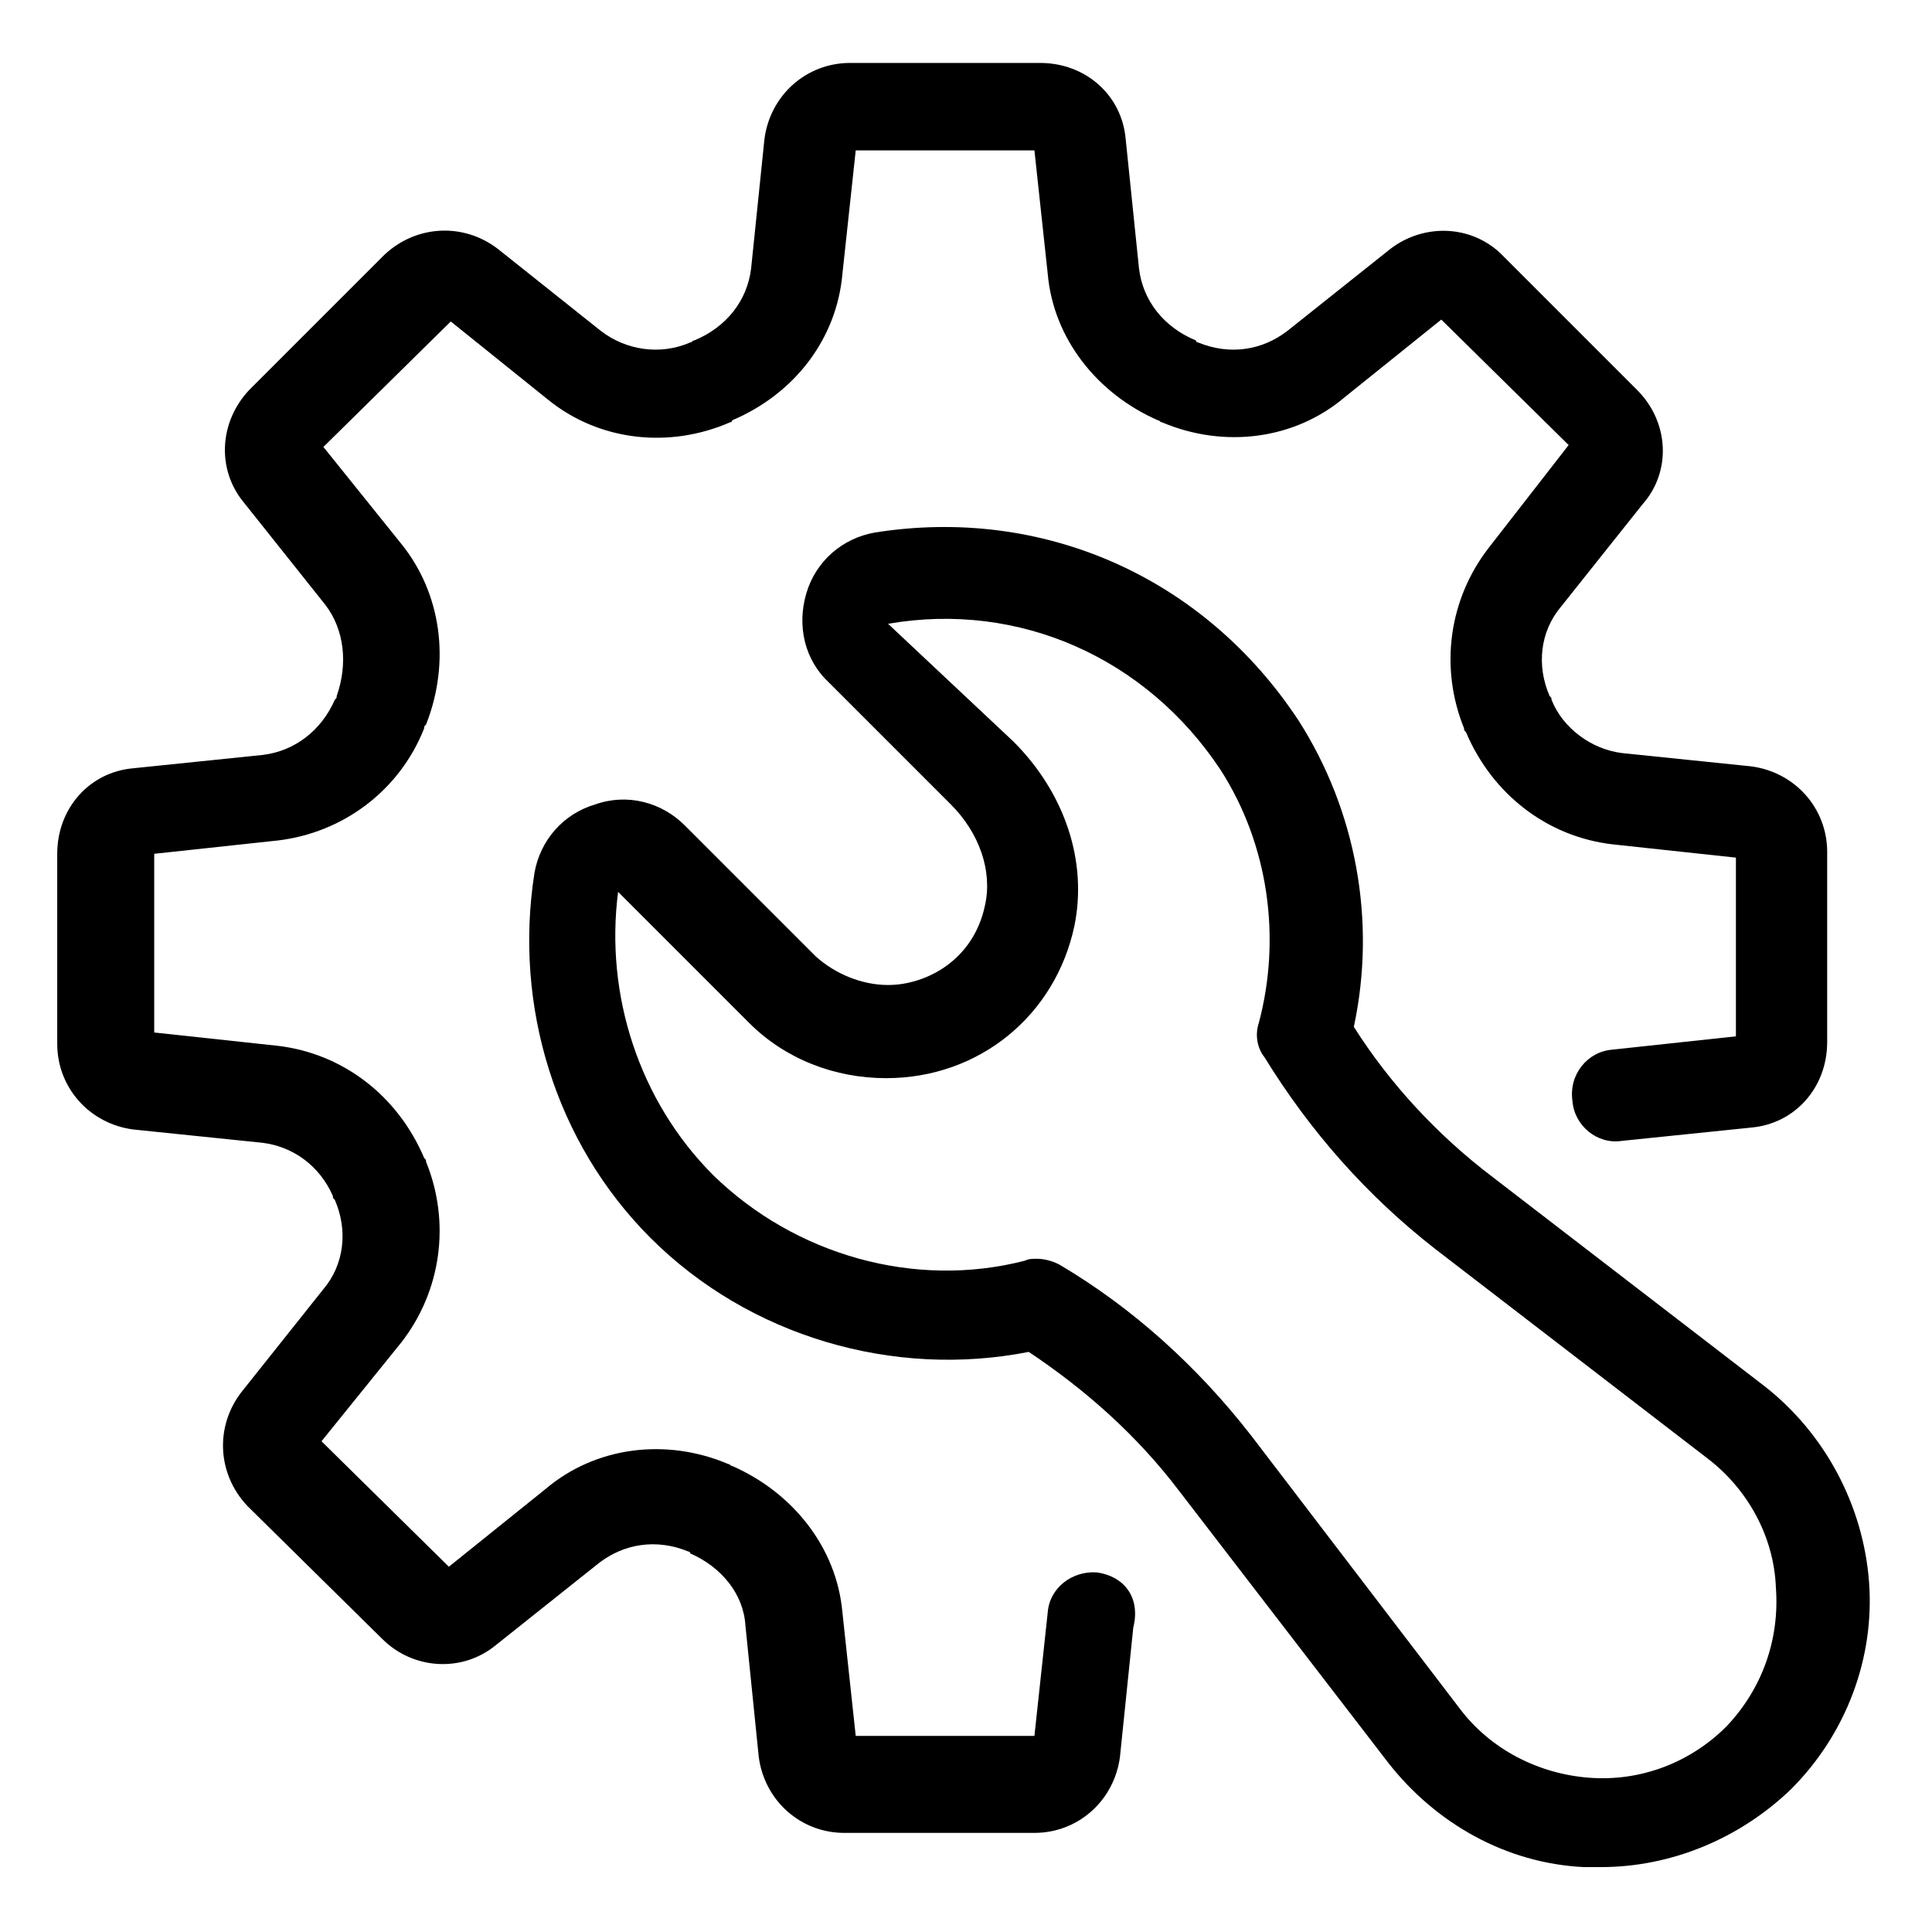 <?xml version="1.0" encoding="UTF-8"?>
<!-- The Best Svg Icon site in the world: iconSvg.co, Visit us! https://iconsvg.co -->
<svg fill="#000000" width="800px" height="800px" version="1.1" viewBox="144 144 512 512" xmlns="http://www.w3.org/2000/svg">
 <g>
  <path d="m611.6 511.34-72.043-55.418c-14.609-11.082-27.207-24.688-36.777-39.801 6.047-28.215 0.504-57.434-14.609-81.113-25.191-38.289-68.016-56.93-112.35-49.879-8.566 1.512-15.617 7.559-18.137 16.121-2.519 8.566-0.504 17.633 6.047 23.68l32.242 32.242c7.559 7.559 11.082 17.633 9.07 26.703-3.023 14.609-15.617 21.16-25.695 21.16-7.055 0-14.105-3.023-19.145-7.559l-34.762-34.762c-6.047-6.047-15.113-8.566-23.68-5.543-8.566 2.519-14.609 9.574-16.121 18.137-5.543 35.266 5.543 71.539 30.73 96.73 26.199 26.199 64.488 37.281 100.26 30.23 15.113 10.078 28.719 22.168 39.801 36.777l55.418 72.043c12.594 16.121 31.234 26.703 51.891 27.711h4.535c18.641 0 36.777-7.559 50.383-20.656 14.609-14.609 22.168-34.762 20.656-54.914-1.516-20.148-11.594-39.293-27.715-51.891zm-10.074 90.184c-9.574 9.574-22.672 14.609-36.273 13.602s-26.199-7.559-34.258-18.137l-55.422-72.547c-14.105-18.137-31.234-33.754-50.883-45.344-2.016-1.008-4.031-1.512-6.047-1.512-1.008 0-2.016 0-3.023 0.504-29.223 7.555-60.961-1.512-82.625-22.672-19.648-19.648-28.719-47.863-25.191-75.066l34.762 34.762c9.574 9.574 22.672 14.609 36.273 14.609 24.688 0 44.84-16.625 49.879-40.305 3.527-17.129-2.519-35.266-16.121-48.871l-33.25-31.234c34.762-6.047 68.52 9.07 88.168 38.793 12.594 19.648 16.121 44.336 10.078 67.008-1.008 3.023-0.504 6.551 1.512 9.07 12.09 19.648 27.207 36.777 45.344 50.883l72.043 55.418c10.578 8.062 17.633 20.656 18.137 34.258 1.004 13.605-3.531 26.703-13.102 36.781z"/>
  <path d="m434.76 560.71c-6.551-0.504-12.594 4.031-13.098 10.578l-3.527 32.746h-47.359l-3.527-32.746c-1.512-17.129-13.098-31.738-29.223-38.793-0.504 0-0.504-0.504-1.008-0.504-16.625-7.055-35.266-4.535-48.367 6.551l-25.695 20.656-33.754-33.25 21.16-26.199c10.578-13.602 13.098-31.738 6.551-47.863 0-0.504 0-0.504-0.504-1.008-7.055-16.625-21.664-27.711-38.793-29.727l-32.746-3.527v-47.359l32.746-3.527c17.129-2.016 32.242-13.098 38.793-29.727 0-0.504 0-0.504 0.504-1.008 6.551-16.625 4.031-34.762-6.551-47.863l-20.656-25.695 33.754-33.25 25.695 20.656c13.602 11.082 32.242 13.098 48.367 6.047 0 0 0.504 0 0.504-0.504 16.625-7.055 27.711-21.664 29.223-38.793l3.527-32.746h47.359l3.527 32.746c1.512 17.129 13.098 31.738 29.223 38.793 0.504 0 0.504 0.504 1.008 0.504 16.625 7.055 35.266 4.535 48.367-6.551l25.695-20.656 33.754 33.25-21.164 27.215c-10.578 13.602-13.098 31.738-6.551 47.863 0 0.504 0 0.504 0.504 1.008 7.055 16.625 21.664 27.711 38.793 29.727l32.746 3.527v47.359l-32.746 3.527c-6.551 0.504-11.586 6.551-10.578 13.602 0.504 6.551 6.551 11.586 13.098 10.578l34.258-3.527c11.586-1.008 20.152-10.578 20.152-22.672v-50.383c0-11.586-8.566-21.16-20.152-22.672l-34.258-3.527c-8.062-1.008-15.617-6.551-18.641-14.105 0-0.504 0-0.504-0.504-1.008-3.527-8.062-2.519-17.129 3.023-23.68l21.664-27.207c7.559-8.566 7.055-21.664-1.512-30.23l-35.266-35.266c-8.062-8.566-21.16-9.07-30.23-2.016l-27.207 21.664c-6.551 5.039-15.113 6.551-23.68 3.023 0 0-0.504 0-0.504-0.504-8.566-3.527-14.105-10.578-15.113-19.145l-3.527-34.258c-1.008-11.586-10.578-20.152-22.672-20.152h-50.383c-11.586 0-21.16 8.566-22.672 20.152l-3.527 34.258c-1.008 8.566-6.551 15.617-15.113 19.145-0.504 0-0.504 0.504-1.008 0.504-8.062 3.527-17.129 2.016-23.68-3.023l-27.207-21.664c-9.07-7.055-21.664-6.551-30.23 1.512l-35.77 35.77c-8.062 8.566-8.566 21.16-1.512 29.727l21.664 27.207c5.039 6.551 6.047 15.617 3.023 24.184 0 0.504 0 0.504-0.504 1.008-3.527 8.062-10.578 13.602-19.145 14.609l-34.258 3.527c-11.586 1.008-20.152 10.578-20.152 22.672v50.383c0 11.586 8.566 21.16 20.152 22.672l34.258 3.527c8.062 1.008 15.113 6.047 18.641 14.105 0 0.504 0 0.504 0.504 1.008 3.527 8.062 2.519 17.129-3.023 23.68l-21.664 27.207c-7.055 9.07-6.551 21.664 1.512 30.23l35.77 35.266c8.062 8.062 21.16 9.07 30.23 1.512l27.207-21.664c6.551-5.039 15.113-6.551 23.68-3.023 0 0 0.504 0 0.504 0.504 8.062 3.527 14.105 10.578 14.609 19.145l3.527 34.762c1.512 11.586 11.082 20.152 22.672 20.152h50.383c11.586 0 21.16-8.566 22.672-20.152l3.527-34.258c2.016-8.066-2.516-13.605-9.57-14.613z"/>
 </g>
</svg>